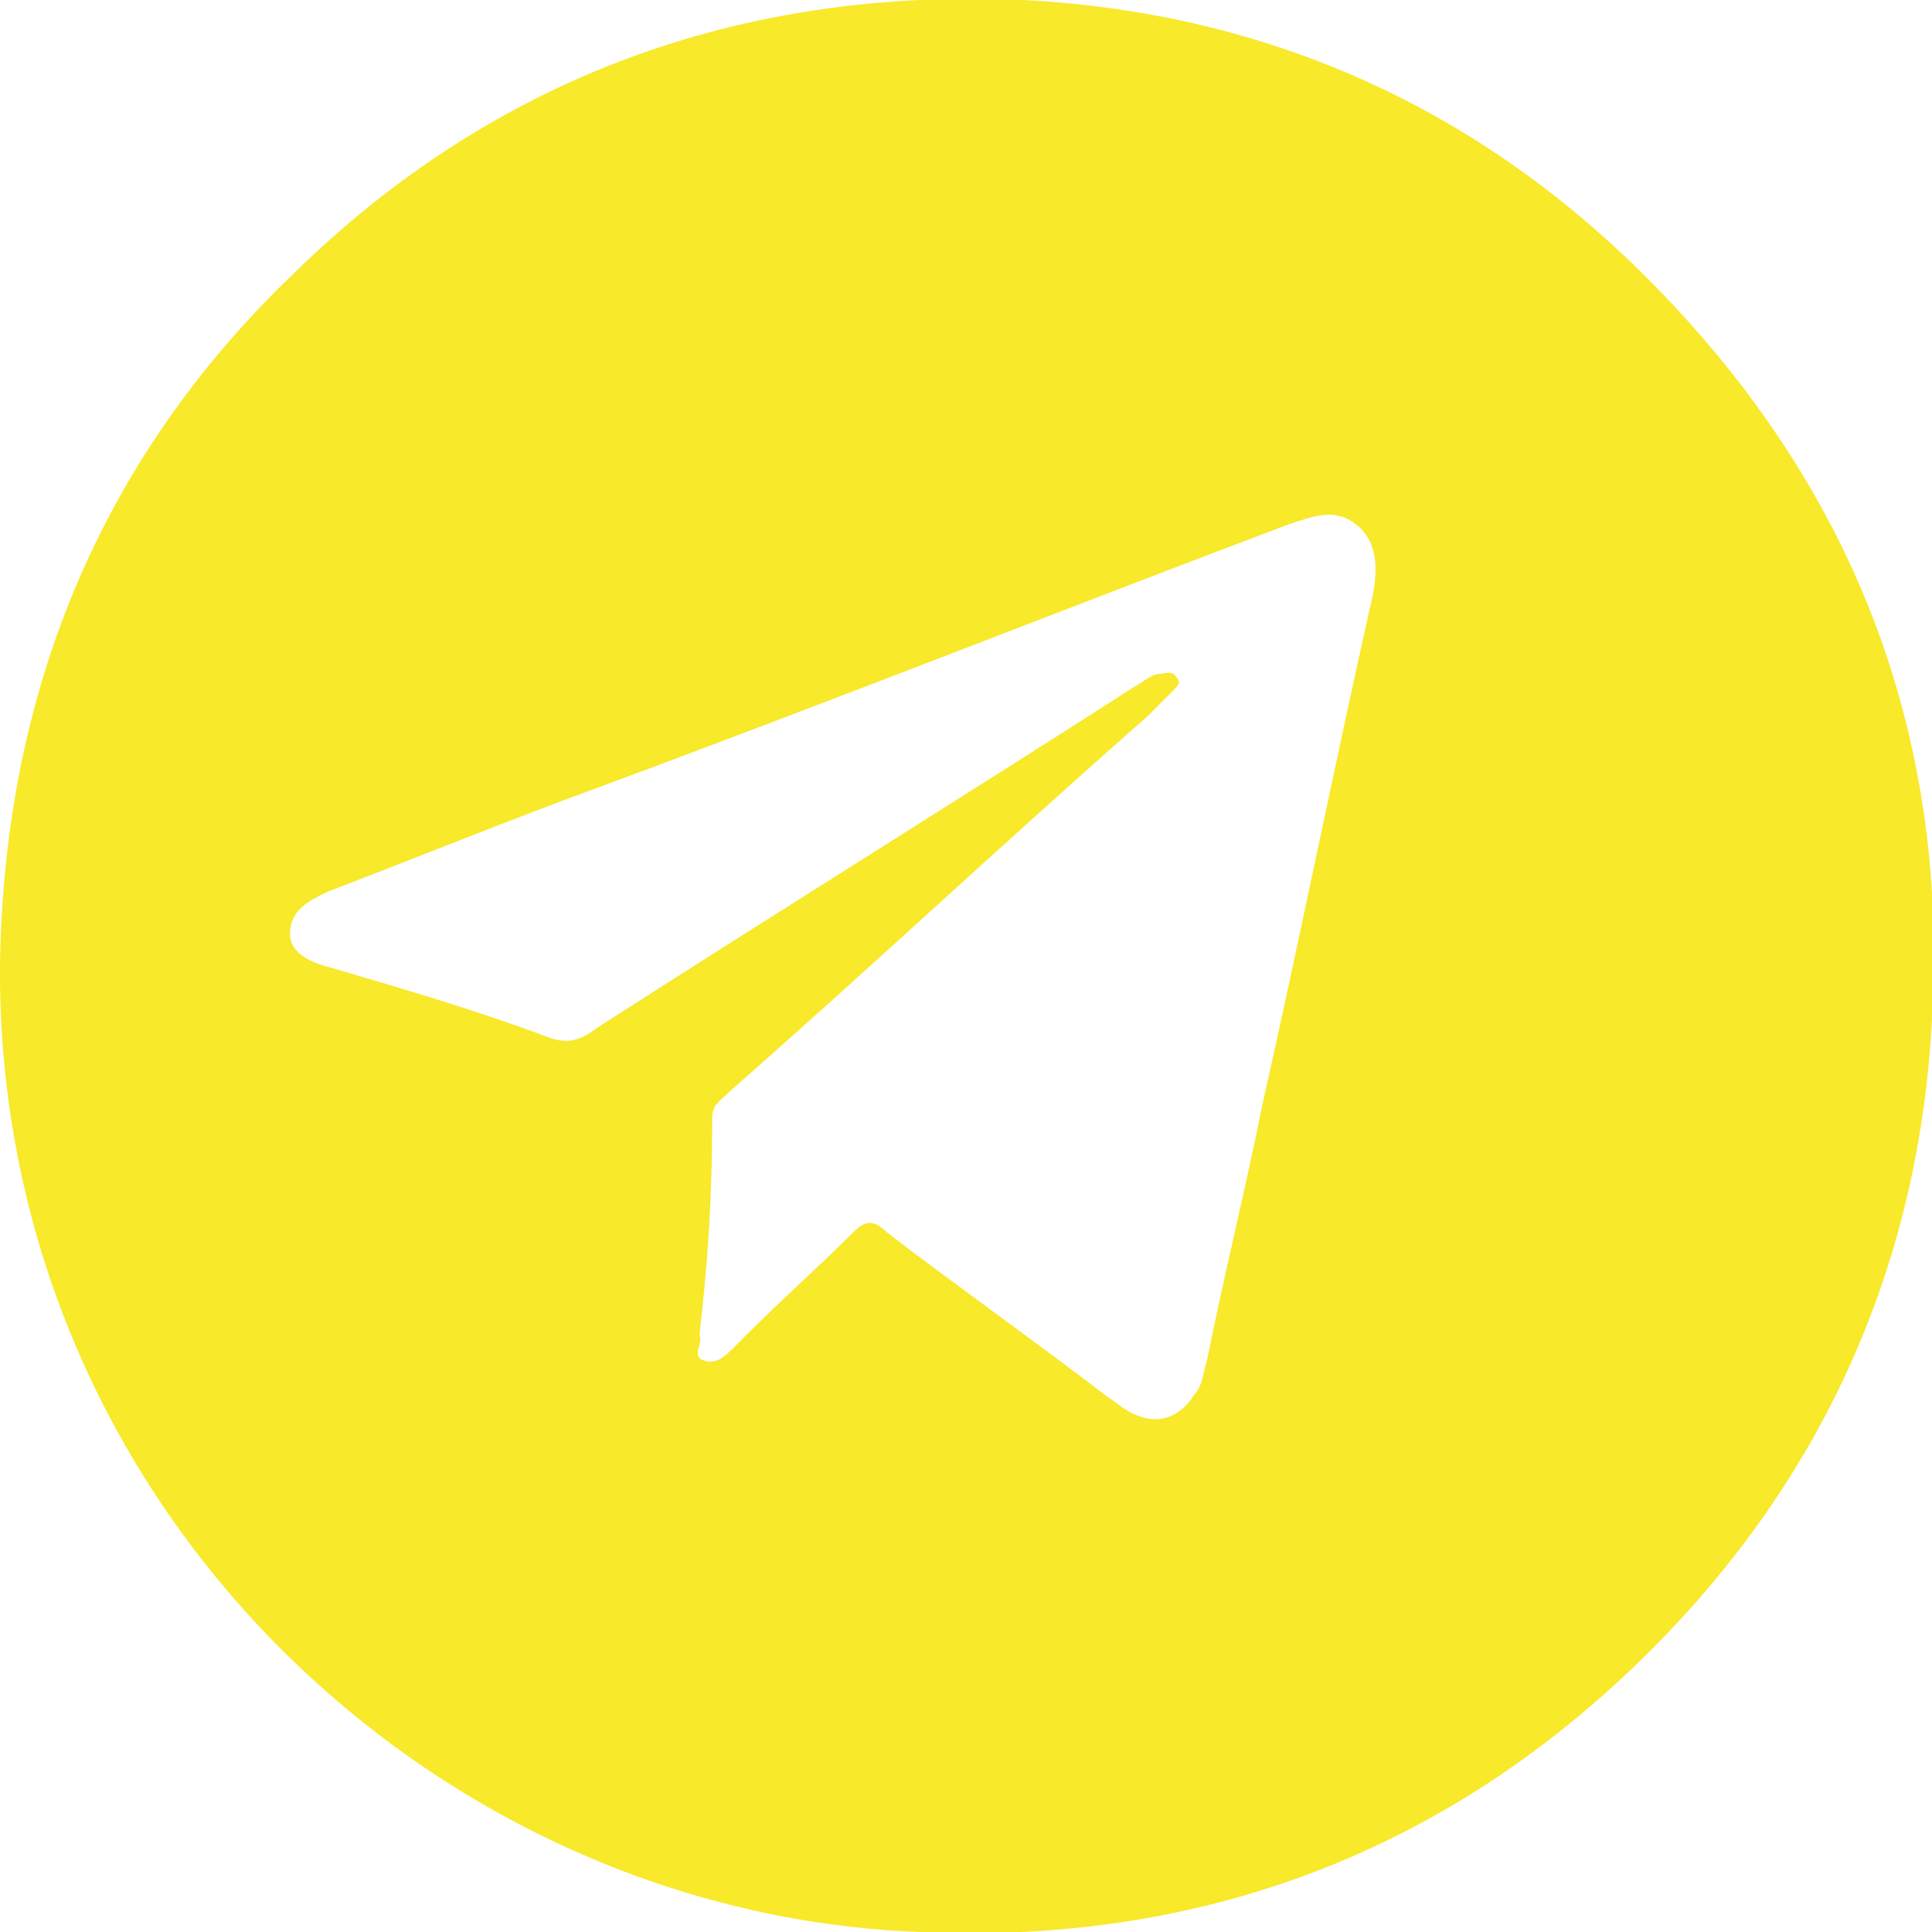 <?xml version="1.0" encoding="UTF-8"?> <!-- Generator: Adobe Illustrator 19.1.1, SVG Export Plug-In . SVG Version: 6.00 Build 0) --> <svg xmlns="http://www.w3.org/2000/svg" xmlns:xlink="http://www.w3.org/1999/xlink" id="Слой_1" x="0px" y="0px" width="45.3px" height="45.3px" viewBox="0 0 45.3 45.3" style="enable-background:new 0 0 45.3 45.3;" xml:space="preserve"> <style type="text/css"> .st0{fill:#F8E92A;} .st1{fill:#010202;} .st2{fill-rule:evenodd;clip-rule:evenodd;fill:#FFED00;} .st3{fill-rule:evenodd;clip-rule:evenodd;} </style> <g> <path class="st0" d="M0,22.6c0.1-6.3,2.3-11.8,6.9-16.2C11.6,1.8,17.4-0.3,24,0c5.7,0.3,10.6,2.5,14.6,6.5 c4.8,4.8,7.1,10.6,6.7,17.4c-0.3,5.7-2.5,10.7-6.6,14.8c-4.7,4.7-10.5,6.9-17.1,6.6C10.2,44.9-0.1,35.3,0,22.6z M16.4,31.3 c0.1,0.2-0.2,0.5,0.1,0.6c0.3,0.1,0.5-0.1,0.7-0.3c0.1-0.1,0.2-0.2,0.3-0.3c0.8-0.8,1.7-1.6,2.5-2.4c0.3-0.3,0.5-0.3,0.8,0 c1.7,1.3,3.4,2.5,5.1,3.8c0.3,0.2,0.5,0.4,0.8,0.5c0.5,0.2,1,0,1.3-0.5c0.2-0.2,0.2-0.5,0.3-0.8c0.4-2,0.9-4,1.3-6 c0.9-4,1.7-8,2.6-12c0.1-0.6,0.1-1.2-0.4-1.6c-0.5-0.4-1-0.2-1.6,0c-5.3,2-10.6,4.1-16,6.1c-2.2,0.8-4.4,1.7-6.5,2.5 c-0.4,0.2-0.9,0.4-0.9,1c0,0.5,0.6,0.7,1,0.8c1.7,0.5,3.4,1,5,1.6c0.5,0.2,0.8,0.1,1.2-0.2c4.2-2.7,8.4-5.3,12.6-8 c0.2-0.1,0.4-0.3,0.6-0.3c0.1,0,0.3-0.1,0.4,0.1c0.1,0.1,0,0.2-0.1,0.3c-0.2,0.2-0.4,0.4-0.6,0.6c-3.3,2.9-6.5,5.9-9.8,8.8 c-0.2,0.2-0.4,0.3-0.4,0.6C16.7,28,16.6,29.6,16.4,31.3z"></path> </g> </svg> 